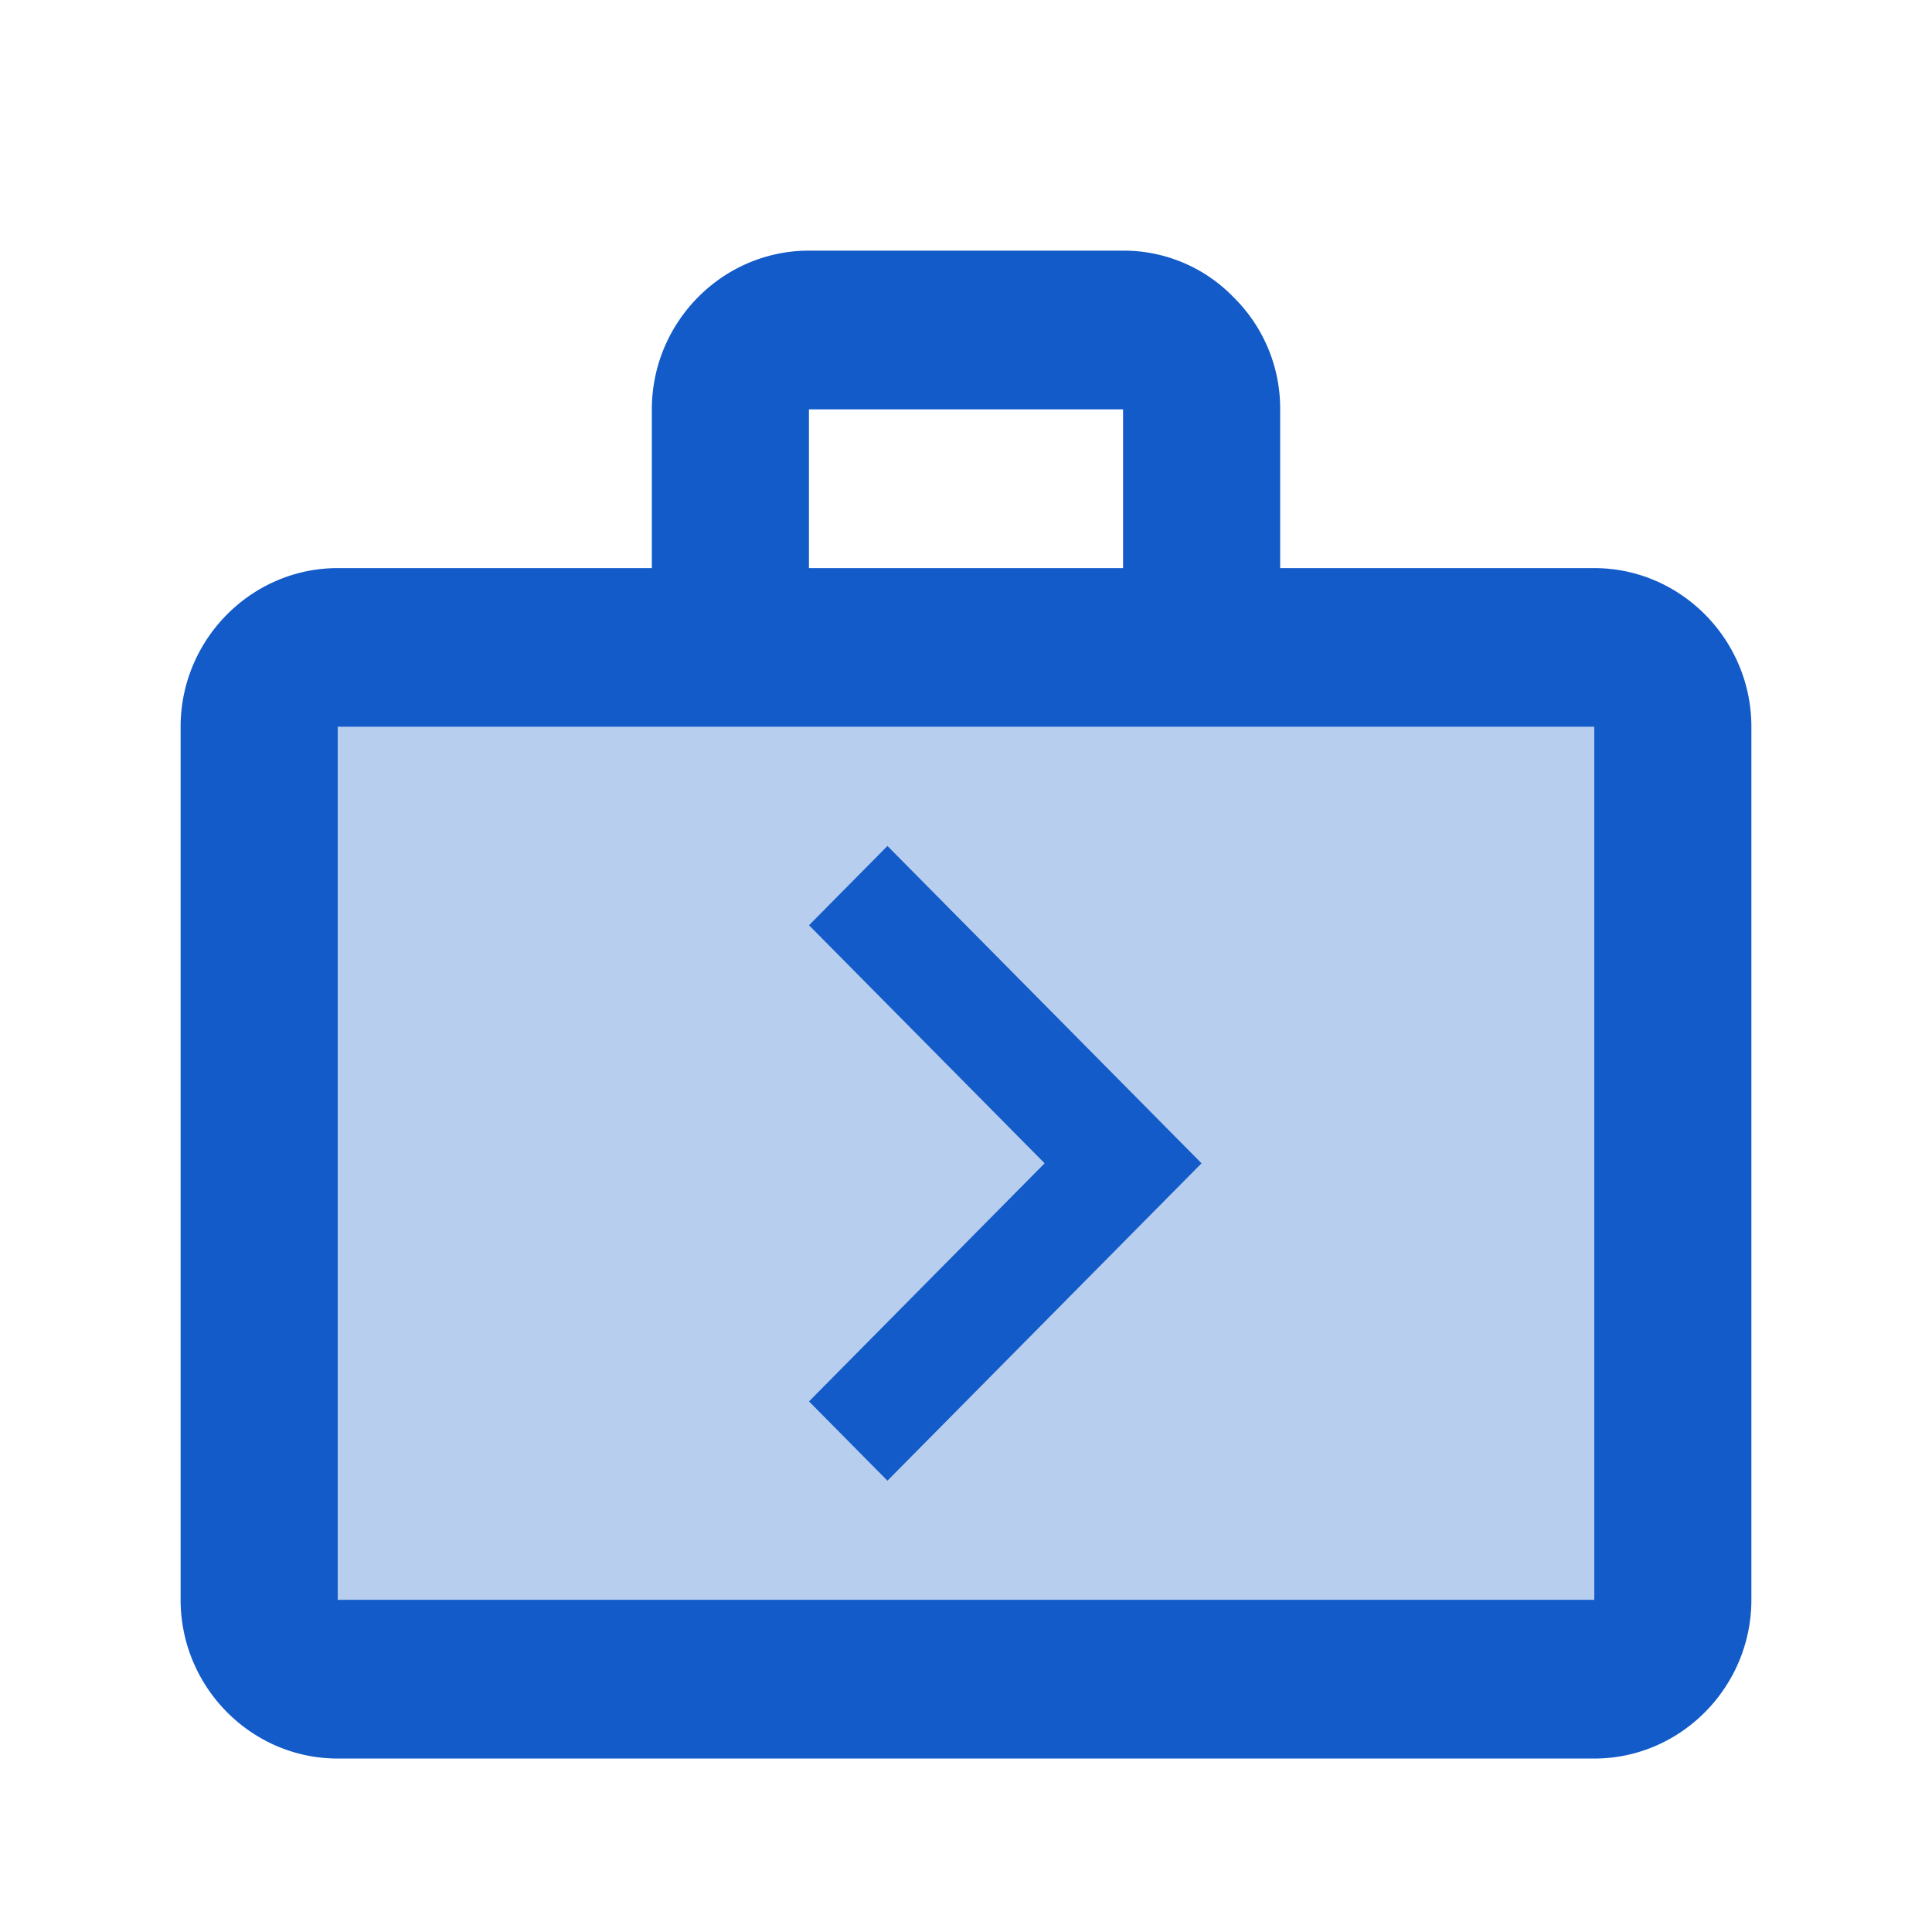 <svg xmlns="http://www.w3.org/2000/svg" width="40" height="40" viewBox="0 0 40 41" fill="none"><g clip-path="url(#prefix__A)" fill="#125bc8"><path opacity=".3" d="M6.667 33.95h26.666V15.424H6.667V33.95zm10-14.315l1.666-1.684L25 24.687l-6.667 6.737-1.666-1.684 5-5.053-5-5.052z"/><path d="M18.333 31.424L25 24.687l-6.667-6.736-1.666 1.684 5 5.052-5 5.053 1.666 1.684zm15-19.368h-6.666V8.688a3.31 3.31 0 00-.984-2.375 3.242 3.242 0 00-2.35-.994h-6.666c-1.834 0-3.334 1.516-3.334 3.369v3.368H6.667c-1.834 0-3.334 1.516-3.334 3.368V33.95c0 1.853 1.5 3.369 3.334 3.369h26.666c1.834 0 3.334-1.516 3.334-3.369V15.424c0-1.852-1.5-3.368-3.334-3.368zM16.667 8.688h6.666v3.368h-6.666V8.688zM33.333 33.95H6.667V15.424h26.666V33.95z"/></g><defs><clipPath id="prefix__A"><path fill="#fff" transform="translate(0 .267)" d="M0 0h40v40.42H0z"/></clipPath></defs></svg>